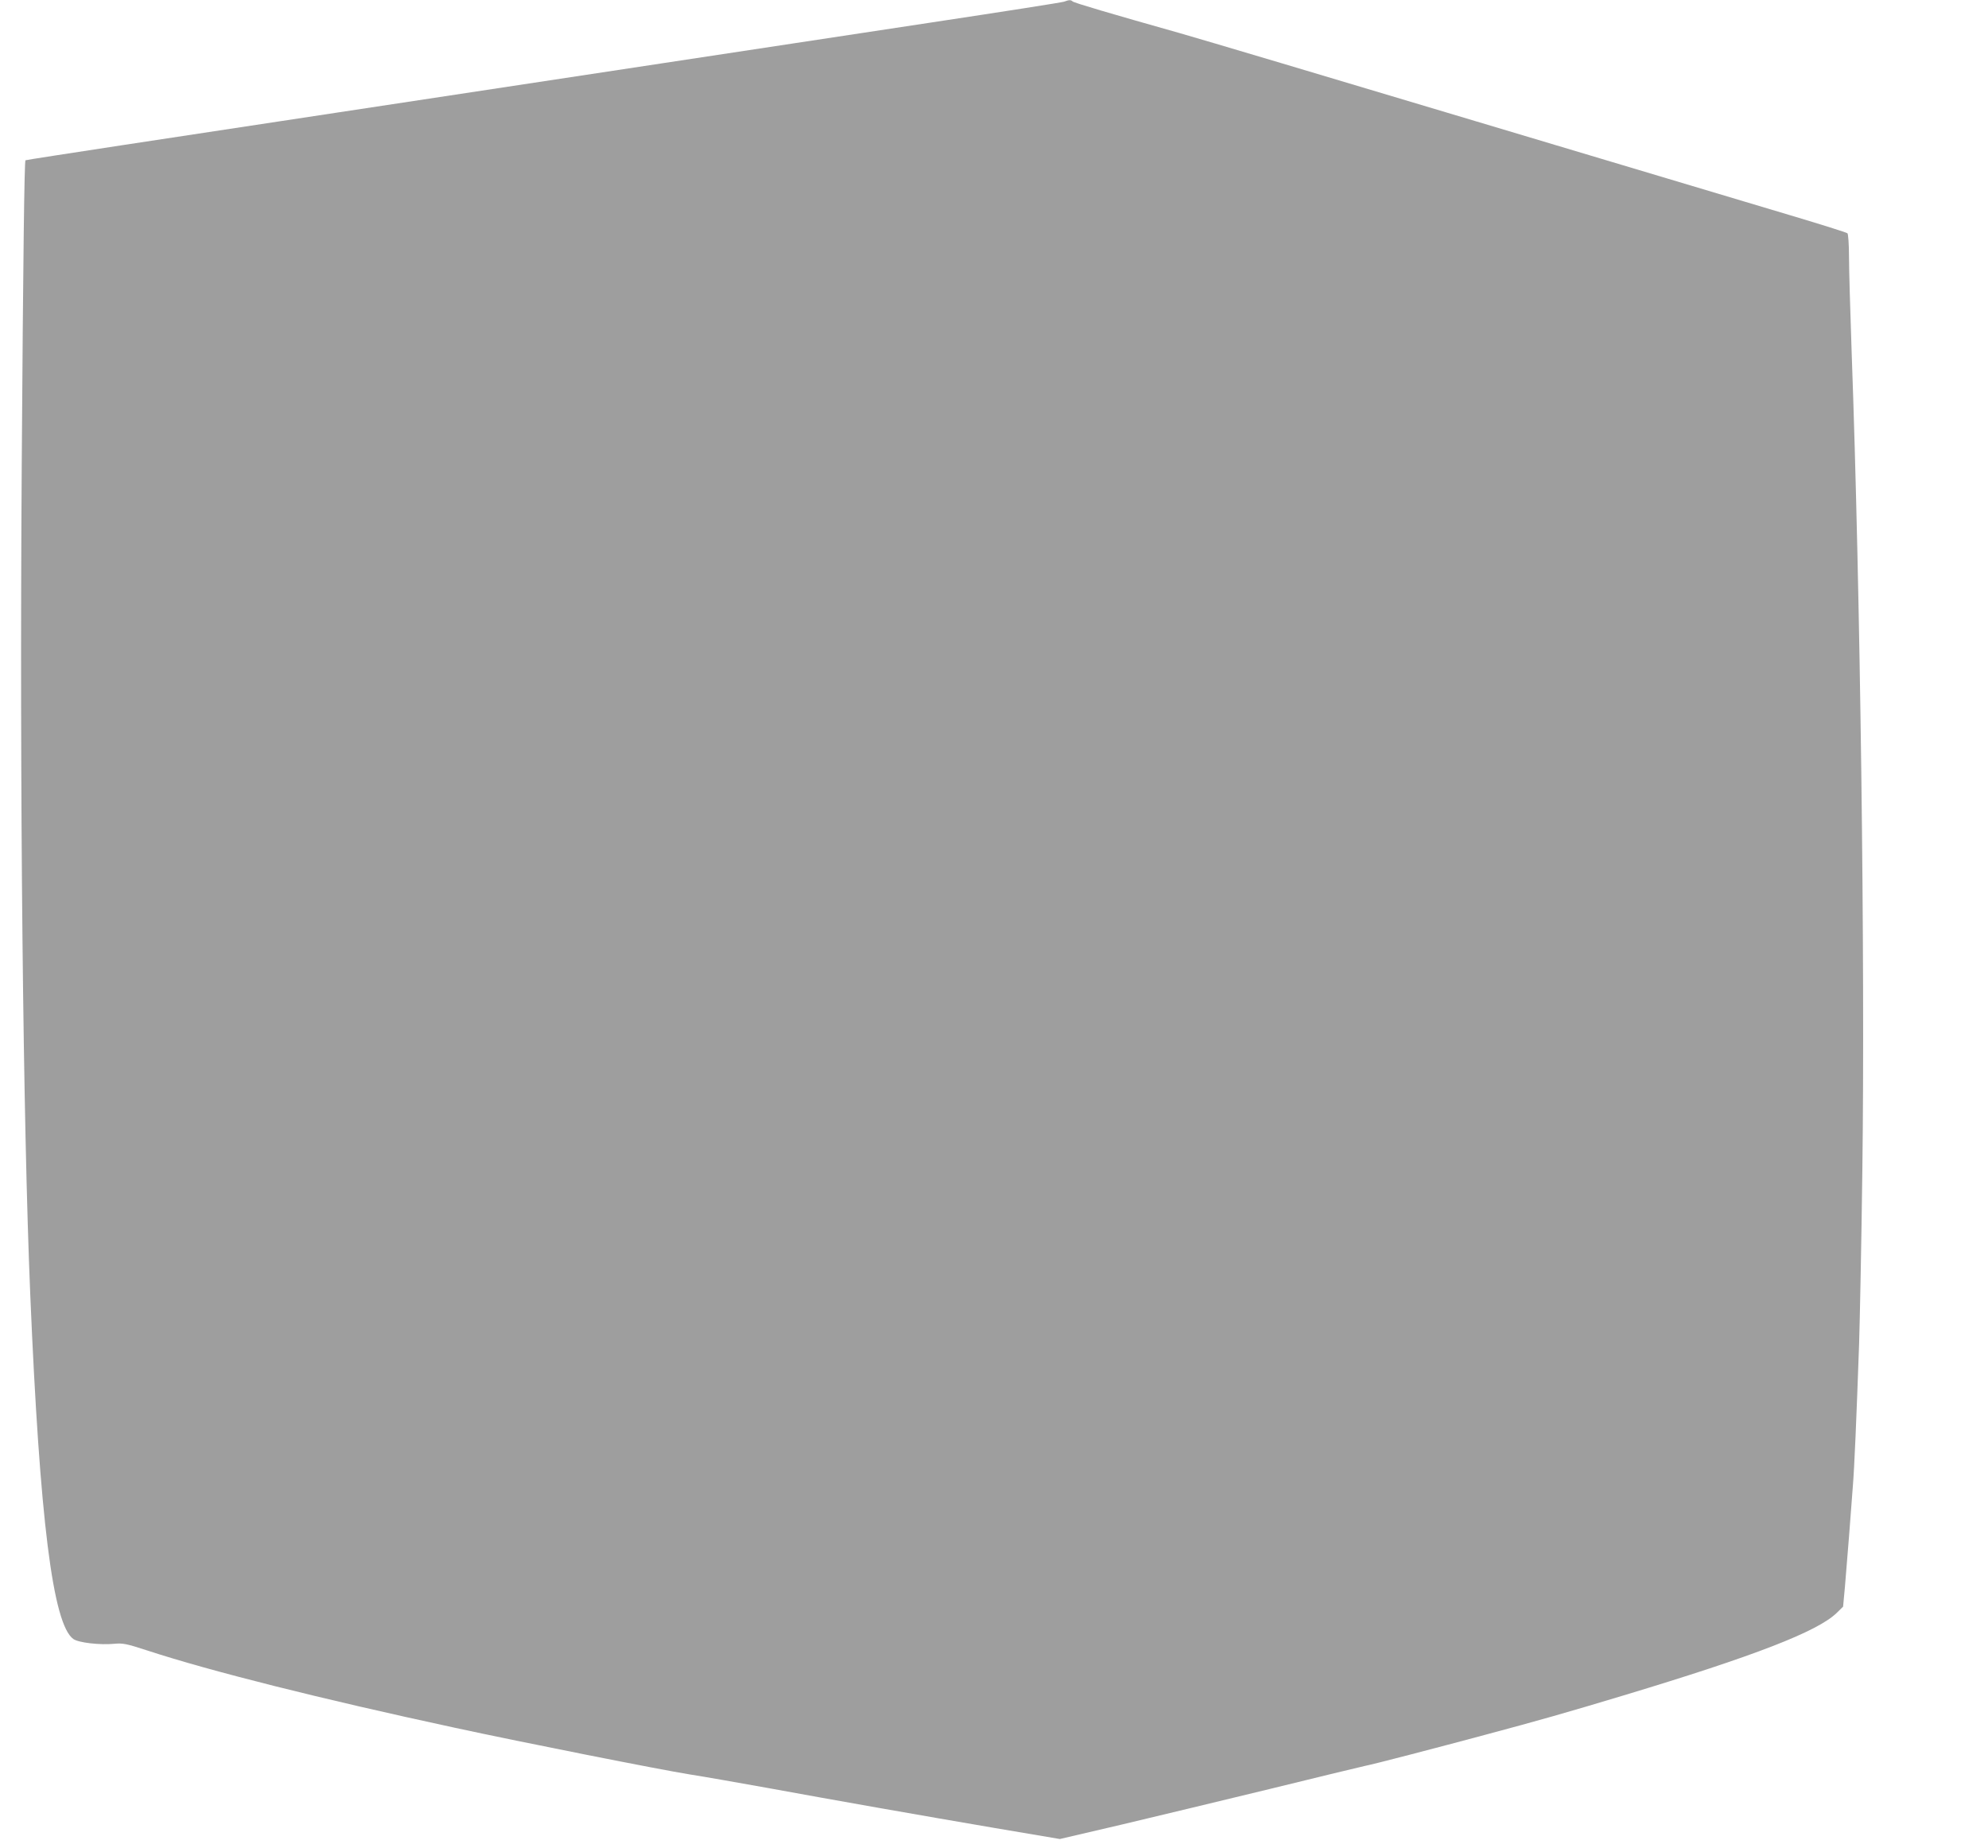 <?xml version="1.0" standalone="no"?>
<!DOCTYPE svg PUBLIC "-//W3C//DTD SVG 20010904//EN"
 "http://www.w3.org/TR/2001/REC-SVG-20010904/DTD/svg10.dtd">
<svg version="1.0" xmlns="http://www.w3.org/2000/svg"
 width="1280pt" height="1190pt" viewBox="0 0 1280 1190"
 preserveAspectRatio="xMidYMid meet">
<g transform="translate(0,1190) scale(0.1,-0.1)"
fill="#9e9e9e" stroke="none">
<path d="M6850 11889 c-14 -5 -398 -65 -855 -134 -838 -127 -2418 -367 -3825
-580 -421 -64 -1043 -158 -1384 -210 -340 -52 -620 -95 -622 -97 -7 -8 -15
-607 -24 -1958 -14 -2106 8 -4231 55 -5350 61 -1444 145 -2118 277 -2213 32
-24 173 -40 264 -31 55 5 77 1 215 -44 400 -131 1107 -309 1979 -497 439 -95
1317 -269 1510 -300 91 -14 311 -53 490 -85 470 -86 994 -178 1474 -260 l420
-71 390 91 c215 51 648 155 961 231 314 77 590 144 615 149 53 10 460 116 780
202 330 88 527 144 885 252 843 254 1247 411 1370 530 l42 41 12 130 c6 72 18
216 26 320 8 105 19 246 24 315 11 130 24 448 41 925 5 154 15 658 21 1120 18
1343 -13 3727 -69 5270 -9 259 -17 534 -17 612 0 80 -5 146 -10 151 -6 5 -170
57 -365 115 -195 58 -1109 332 -2030 607 -921 276 -1778 531 -1905 567 -450
127 -680 195 -689 204 -12 11 -23 10 -56 -2z"/>
</g>
</svg>
